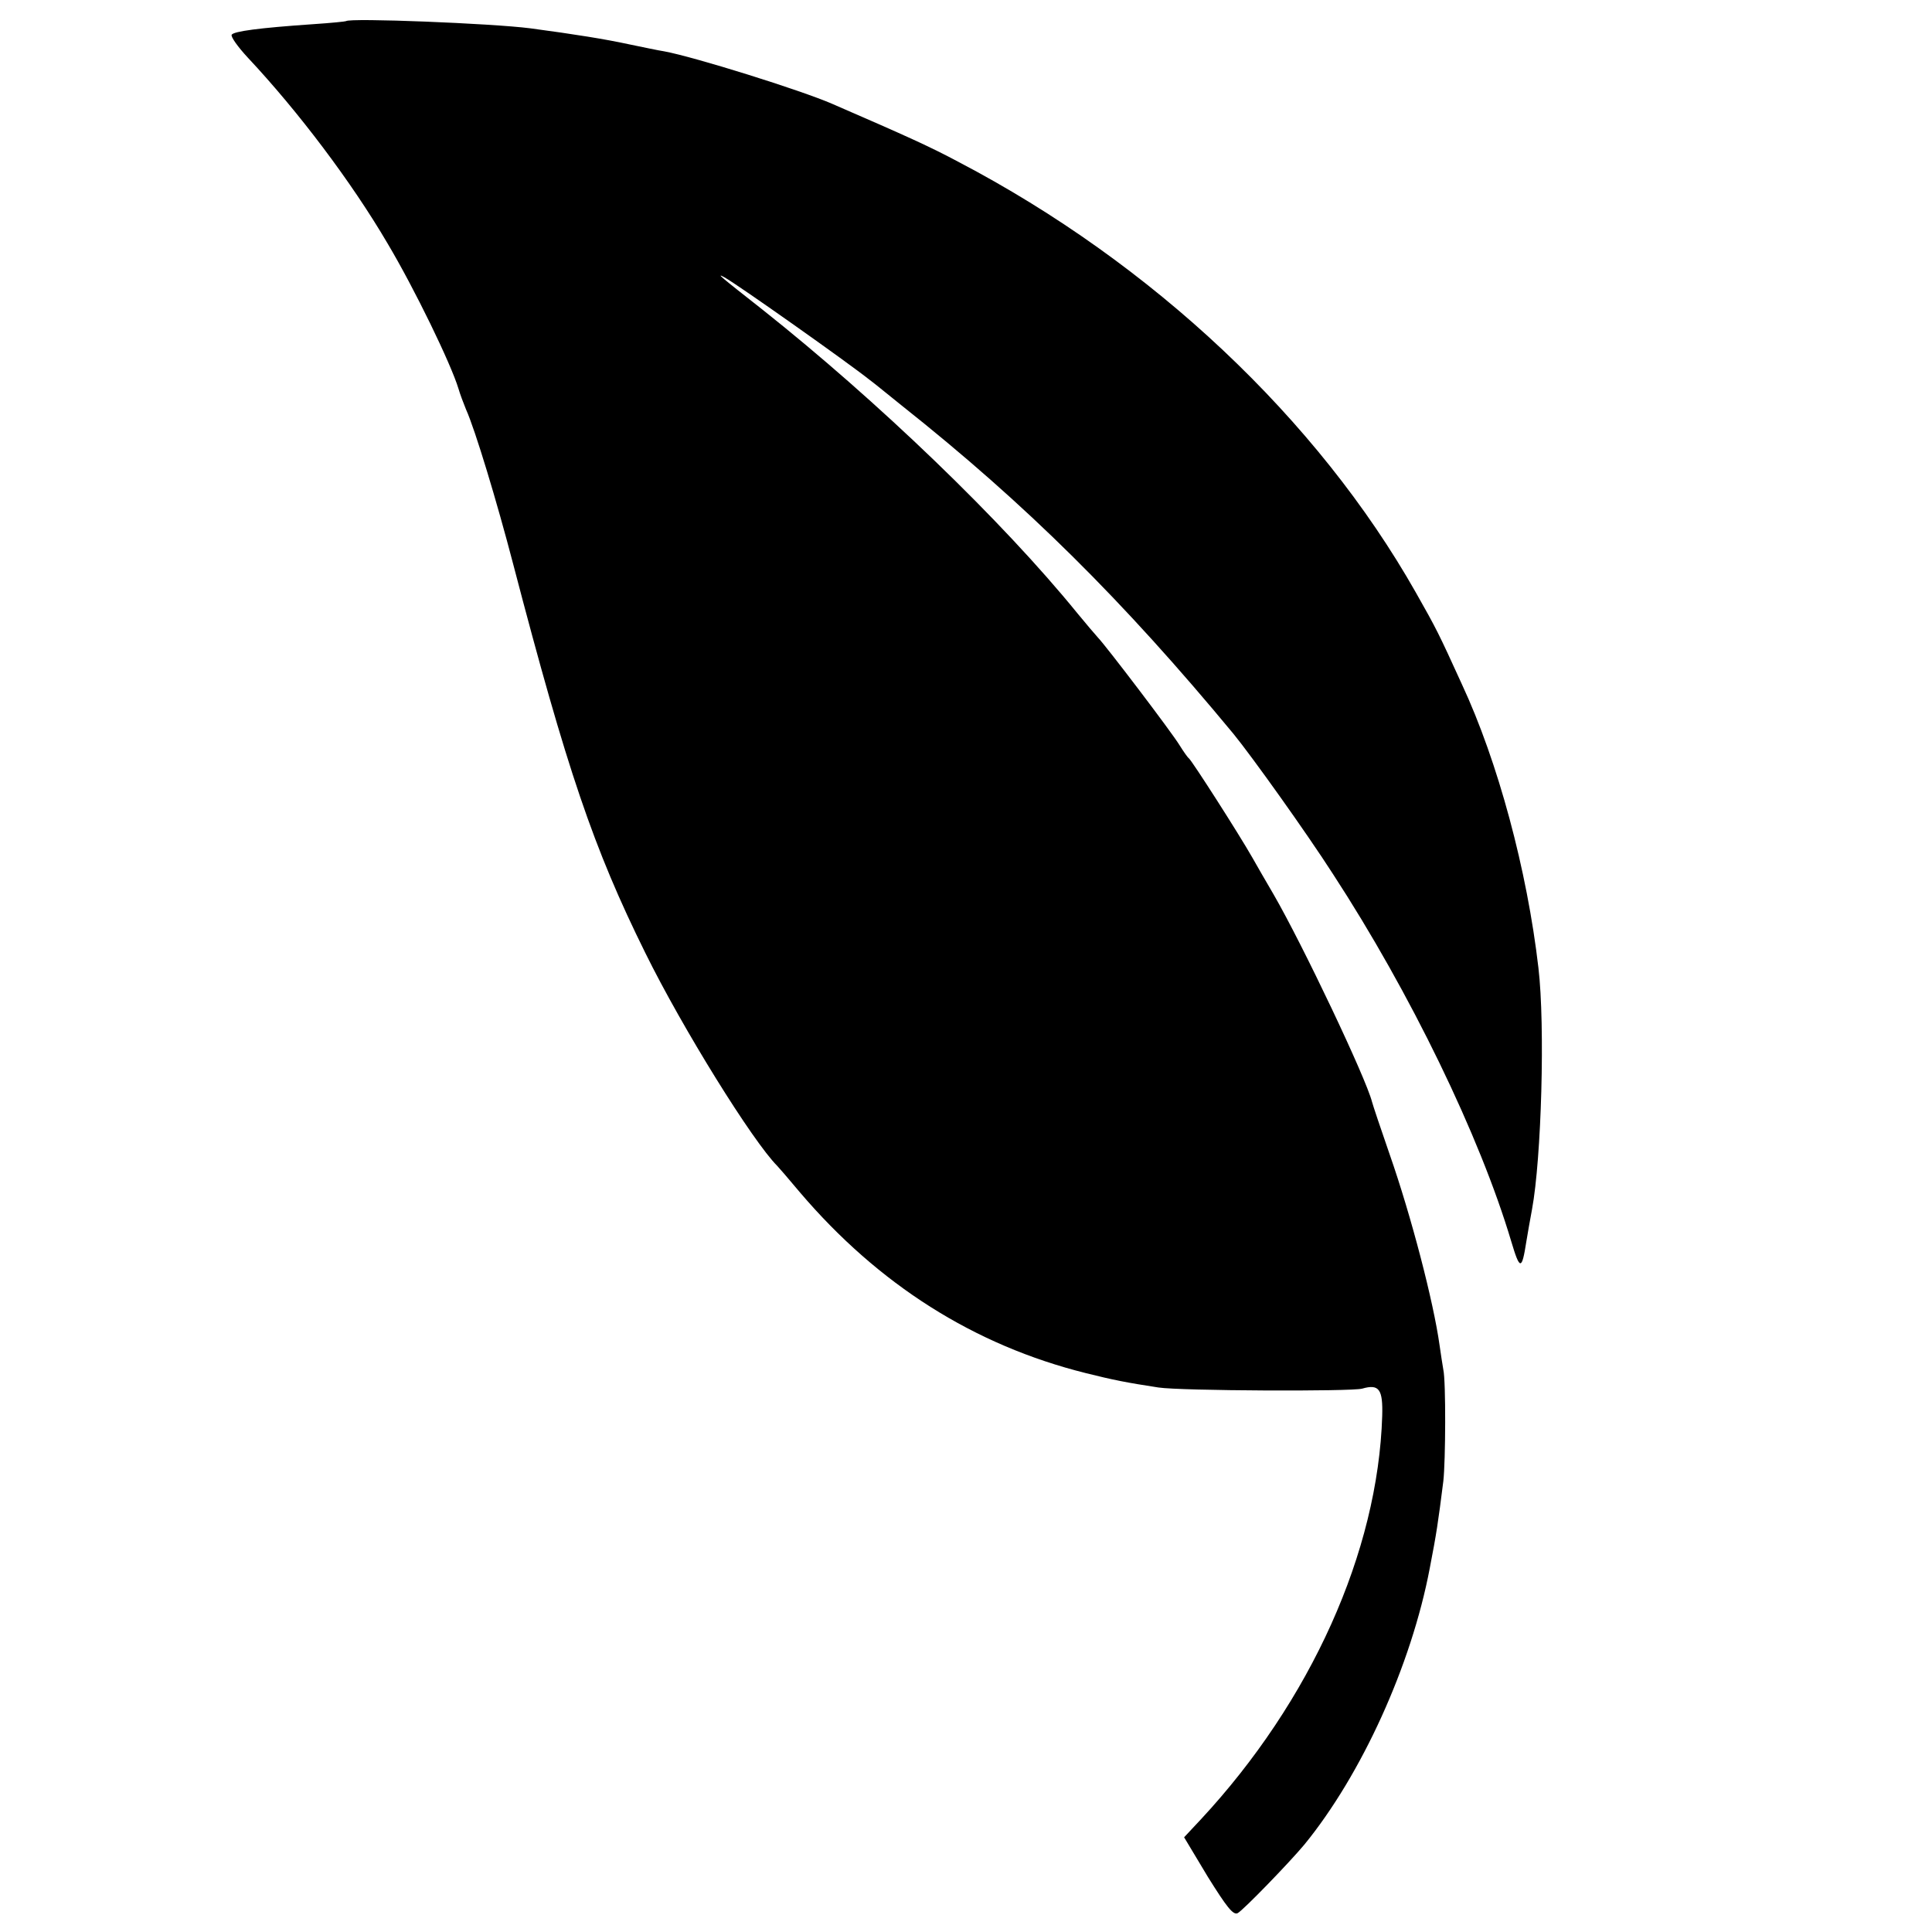 <?xml version="1.0" standalone="no"?>
<!DOCTYPE svg PUBLIC "-//W3C//DTD SVG 20010904//EN"
 "http://www.w3.org/TR/2001/REC-SVG-20010904/DTD/svg10.dtd">
<svg version="1.0" xmlns="http://www.w3.org/2000/svg"
 width="512pt" height="512pt" viewBox="0 0 512 512"
 preserveAspectRatio="xMidYMid meet">
<g transform="translate(0,512) scale(0.1,-0.1)"
fill="#000000" stroke="none">
<path d="M917 5064 c-1 -1 -40 -5 -86 -8 -146 -10 -211 -19 -217 -28 -3 -5 16
-32 43 -61 134 -143 275 -330 370 -492 72 -121 168 -319 188 -385 4 -14 13
-38 20 -55 24 -53 82 -245 125 -410 143 -547 213 -753 350 -1030 99 -201 285
-500 350 -565 3 -3 30 -34 60 -70 208 -244 461 -405 758 -479 72 -18 107 -25
192 -38 59 -9 512 -11 540 -3 45 13 55 -2 53 -72 -11 -360 -189 -756 -481
-1070 l-44 -47 63 -105 c50 -80 67 -102 79 -96 15 8 137 134 177 182 151 185
283 474 332 732 18 93 22 120 36 231 6 53 7 264 0 295 -2 13 -7 42 -10 65 -16
115 -75 342 -132 505 -24 69 -45 132 -47 140 -16 63 -183 415 -261 550 -21 36
-46 79 -56 97 -37 65 -159 255 -168 263 -4 3 -15 19 -25 35 -22 36 -194 262
-216 285 -8 9 -33 38 -55 65 -199 245 -530 563 -835 805 -112 88 -124 98 -100
85 36 -20 326 -225 385 -272 6 -4 44 -35 85 -68 329 -261 586 -516 879 -870
49 -60 192 -260 264 -372 204 -313 389 -694 472 -973 23 -77 28 -77 40 0 3 19
10 58 15 85 25 135 35 487 17 640 -30 259 -107 546 -203 752 -62 136 -67 146
-122 243 -260 459 -698 872 -1212 1141 -73 39 -132 66 -335 154 -83 36 -364
124 -445 139 -14 2 -56 11 -95 19 -60 13 -140 26 -260 42 -101 13 -478 28
-488 19z"/>
</g>
</svg>
